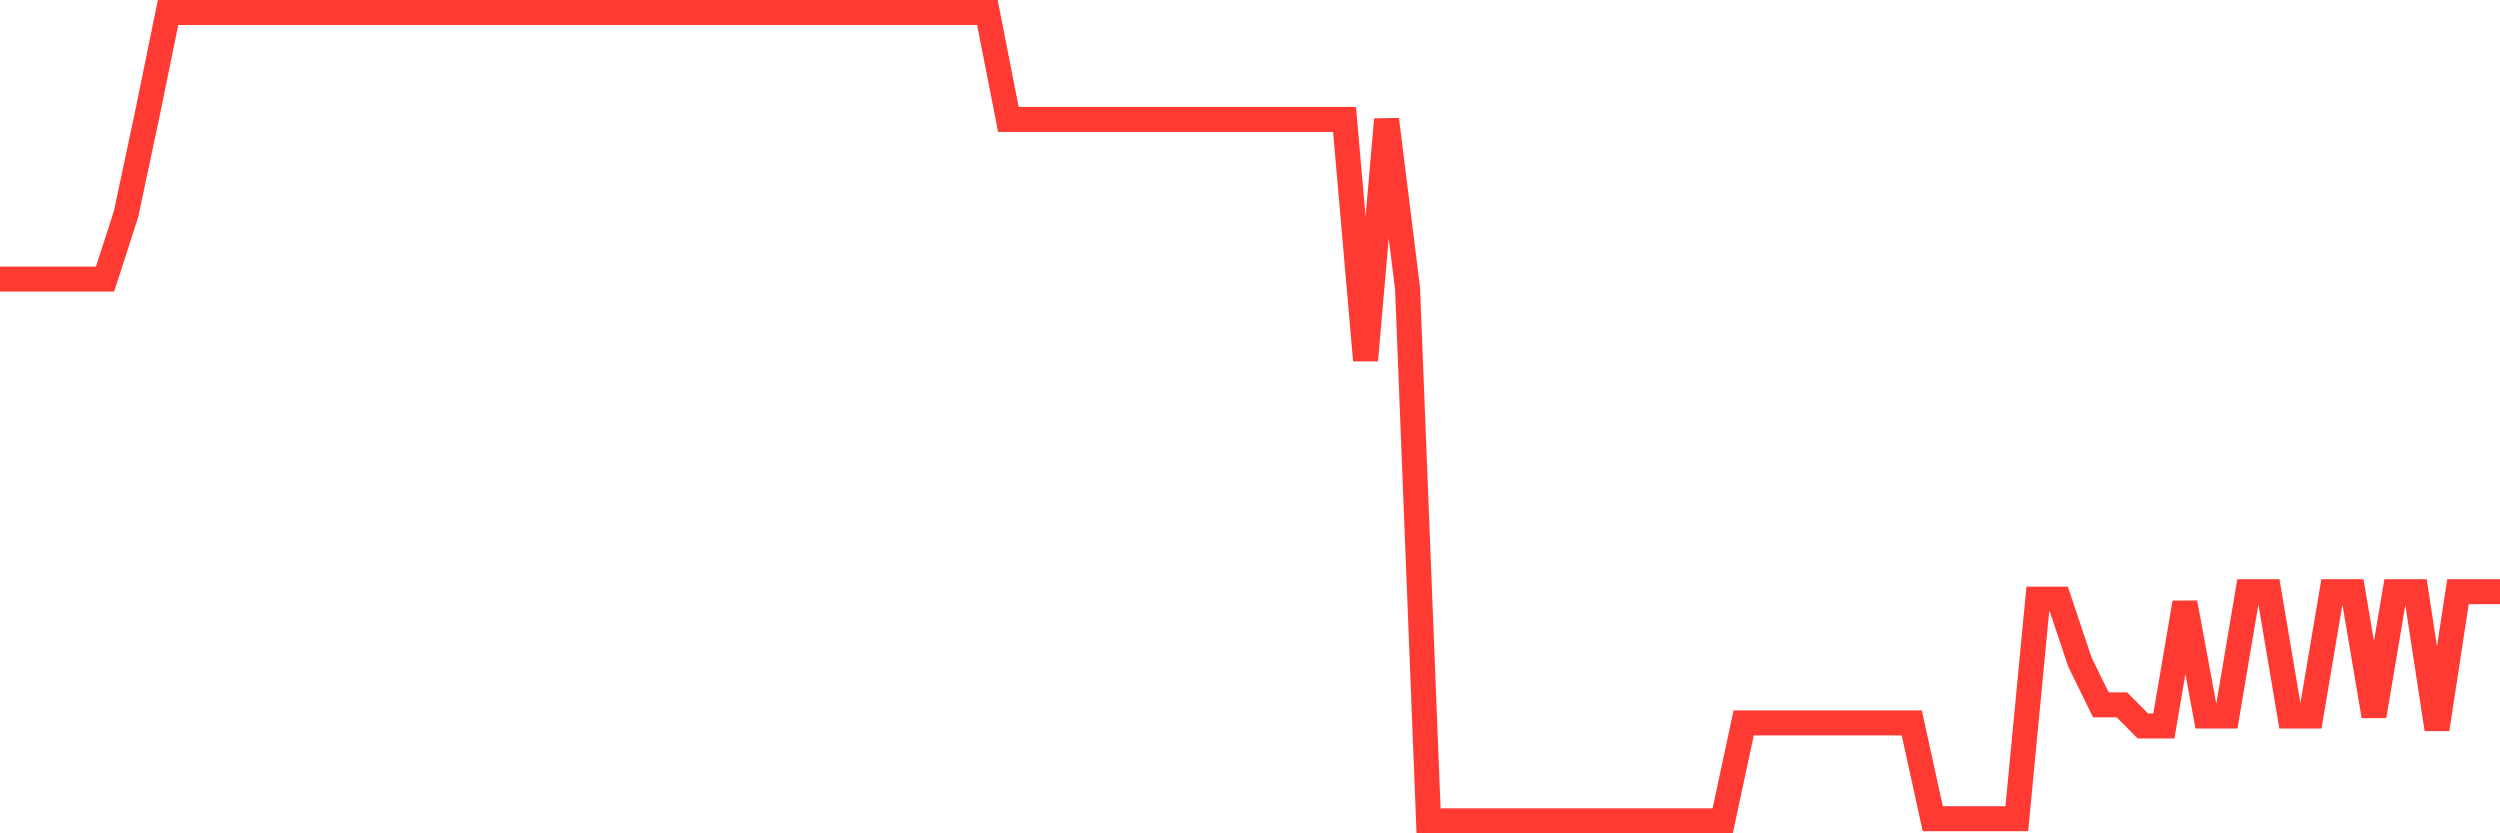 <svg
  xmlns="http://www.w3.org/2000/svg"
  xmlns:xlink="http://www.w3.org/1999/xlink"
  width="120"
  height="40"
  viewBox="0 0 120 40"
  preserveAspectRatio="none"
>
  <polyline
    points="0,13.397 1.008,13.397 2.017,13.397 3.025,13.397 4.034,13.397 5.042,13.397 6.05,10.275 7.059,5.529 8.067,0.6 9.076,0.6 10.084,0.6 11.092,0.6 12.101,0.6 13.109,0.6 14.118,0.6 15.126,0.6 16.134,0.6 17.143,0.6 18.151,0.6 19.16,0.6 20.168,0.6 21.176,0.6 22.185,0.6 23.193,0.6 24.202,0.6 25.21,0.6 26.218,0.6 27.227,0.6 28.235,0.6 29.244,0.6 30.252,0.6 31.261,0.6 32.269,0.6 33.277,0.6 34.286,0.6 35.294,0.6 36.303,0.6 37.311,0.6 38.319,0.6 39.328,0.6 40.336,0.6 41.345,0.6 42.353,0.6 43.361,0.6 44.37,0.6 45.378,0.6 46.387,0.6 47.395,0.6 48.403,5.734 49.412,5.734 50.42,5.734 51.429,5.734 52.437,5.734 53.445,5.734 54.454,5.734 55.462,5.734 56.471,5.734 57.479,5.734 58.487,5.734 59.496,5.734 60.504,5.734 61.513,5.734 62.521,5.734 63.529,5.734 64.538,5.734 65.546,17.294 66.555,5.734 67.563,13.851 68.571,39.4 69.58,39.4 70.588,39.4 71.597,39.4 72.605,39.4 73.613,39.4 74.622,39.4 75.63,39.4 76.639,39.4 77.647,39.4 78.655,39.4 79.664,39.4 80.672,39.4 81.681,39.4 82.689,39.4 83.697,34.699 84.706,34.699 85.714,34.699 86.723,34.699 87.731,34.699 88.739,34.699 89.748,34.699 90.756,34.699 91.765,34.699 92.773,39.298 93.782,39.298 94.79,39.298 95.798,39.298 96.807,39.298 97.815,28.759 98.824,28.759 99.832,31.771 100.84,33.831 101.849,33.831 102.857,34.845 103.866,34.847 104.874,28.93 105.882,34.37 106.891,34.37 107.899,28.401 108.908,28.401 109.916,34.37 110.924,34.37 111.933,28.401 112.941,28.401 113.95,34.37 114.958,28.401 115.966,28.401 116.975,35.004 117.983,28.401 118.992,28.401 120,28.401"
    fill="none"
    stroke="#ff3a33"
    stroke-width="1.2"
  >
  </polyline>
</svg>